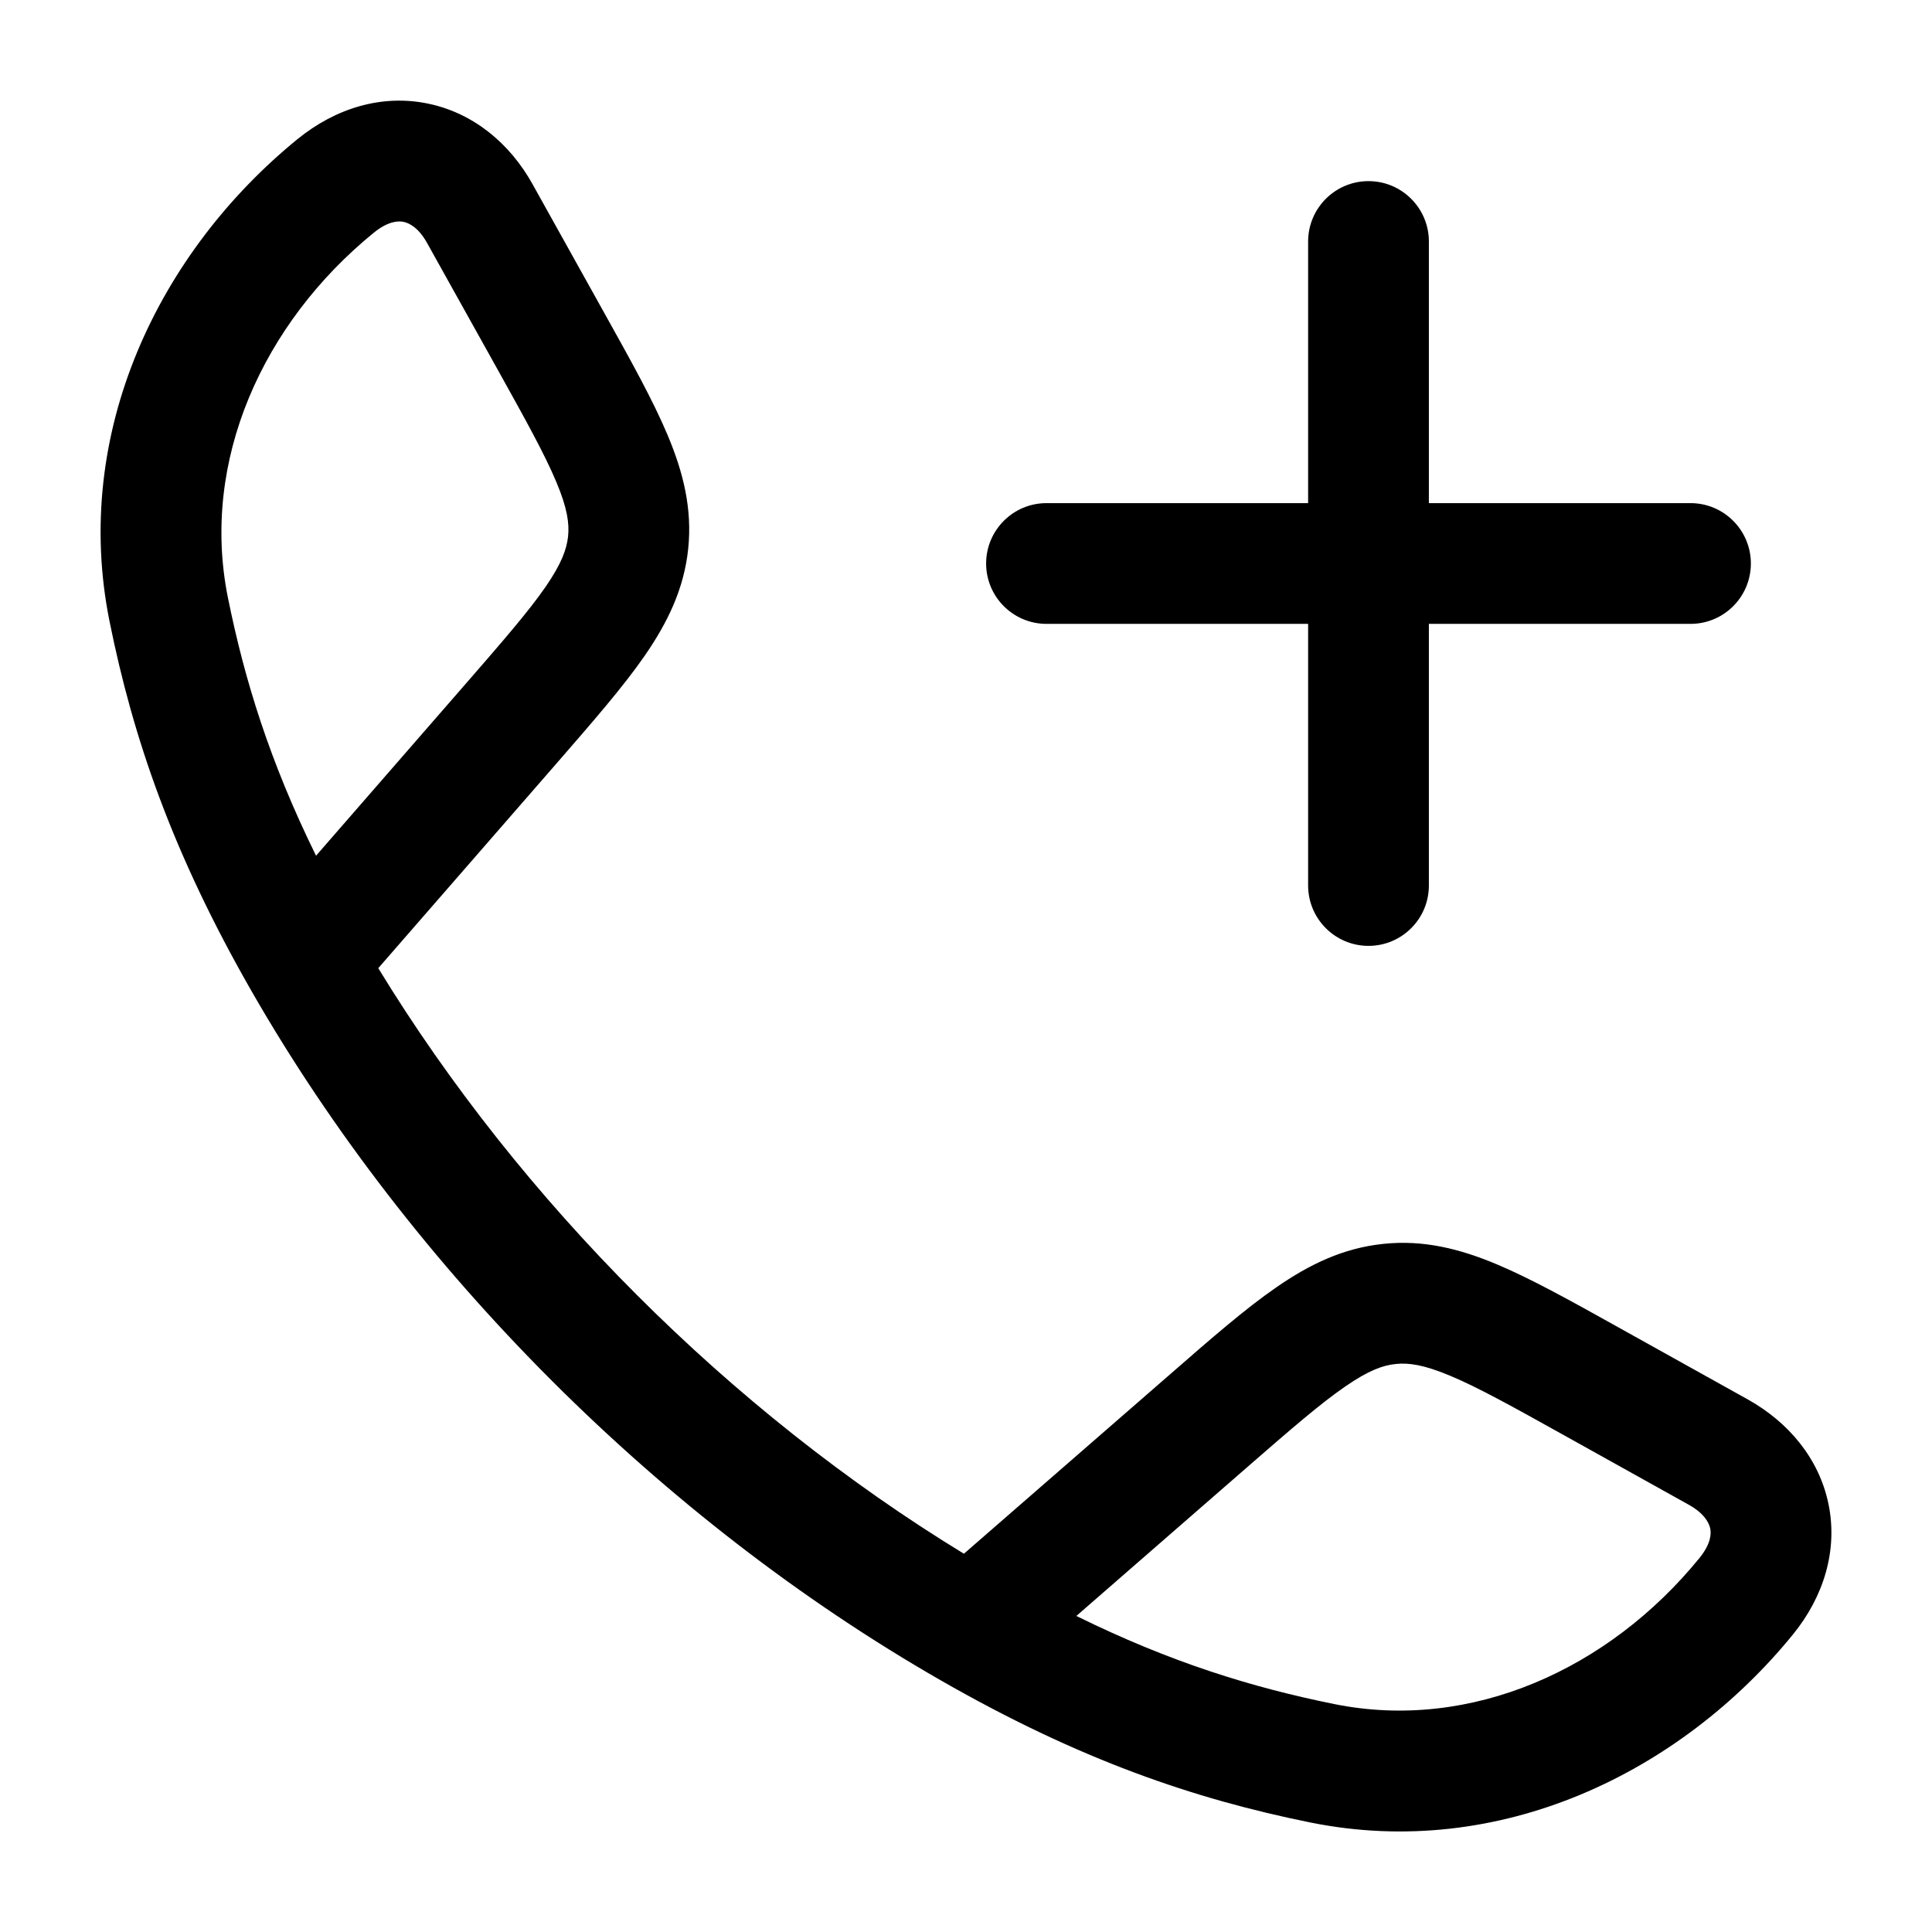 <svg width="24" height="24" viewBox="0 0 24 24" fill="none" xmlns="http://www.w3.org/2000/svg">
<path fill-rule="evenodd" clip-rule="evenodd" d="M6.615 2.287C6.335 1.784 5.883 1.404 5.317 1.287C4.744 1.168 4.169 1.343 3.696 1.728C1.979 3.127 0.886 5.369 1.361 7.72C1.652 9.165 2.138 10.591 3.127 12.316C5.112 15.777 8.219 18.886 11.685 20.873C13.409 21.862 14.835 22.348 16.28 22.64C18.632 23.114 20.873 22.021 22.272 20.305C22.657 19.832 22.832 19.256 22.714 18.683C22.597 18.117 22.216 17.666 21.713 17.385L20.11 16.492C19.52 16.163 19.023 15.886 18.592 15.705C18.134 15.513 17.682 15.399 17.183 15.452C16.683 15.504 16.265 15.708 15.856 15.991C15.471 16.256 15.042 16.63 14.533 17.074L11.974 19.301C9.075 17.533 6.466 14.923 4.699 12.027L6.927 9.468C7.37 8.958 7.744 8.529 8.01 8.144C8.292 7.735 8.497 7.317 8.549 6.818C8.601 6.318 8.487 5.867 8.295 5.409C8.114 4.977 7.837 4.48 7.508 3.89L6.615 2.287ZM16.577 21.169C15.552 20.962 14.537 20.649 13.371 20.074L15.486 18.232C16.035 17.754 16.401 17.437 16.709 17.225C17.001 17.023 17.179 16.96 17.338 16.944C17.497 16.927 17.685 16.952 18.012 17.089C18.357 17.233 18.78 17.468 19.416 17.822L20.983 18.695C21.173 18.802 21.231 18.919 21.245 18.987C21.258 19.05 21.257 19.176 21.109 19.357C19.985 20.736 18.273 21.511 16.577 21.169ZM5.768 8.514L3.926 10.63C3.352 9.463 3.038 8.449 2.831 7.423C2.489 5.727 3.264 4.015 4.643 2.891C4.824 2.744 4.951 2.743 5.013 2.756C5.082 2.77 5.199 2.827 5.305 3.018L6.178 4.584C6.532 5.22 6.767 5.643 6.911 5.988C7.049 6.315 7.073 6.503 7.057 6.662C7.04 6.821 6.977 7 6.776 7.292C6.563 7.599 6.246 7.965 5.768 8.514Z" fill="black"/>
<path d="M17.75 3C17.75 2.586 17.414 2.25 17 2.25C16.586 2.25 16.25 2.586 16.25 3V6.25H13C12.586 6.25 12.25 6.586 12.25 7C12.25 7.414 12.586 7.75 13 7.75H16.25V11C16.25 11.414 16.586 11.75 17 11.75C17.414 11.75 17.75 11.414 17.75 11V7.75H21C21.414 7.75 21.75 7.414 21.75 7C21.75 6.586 21.414 6.25 21 6.25H17.75V3Z" fill="black"/>
</svg>
